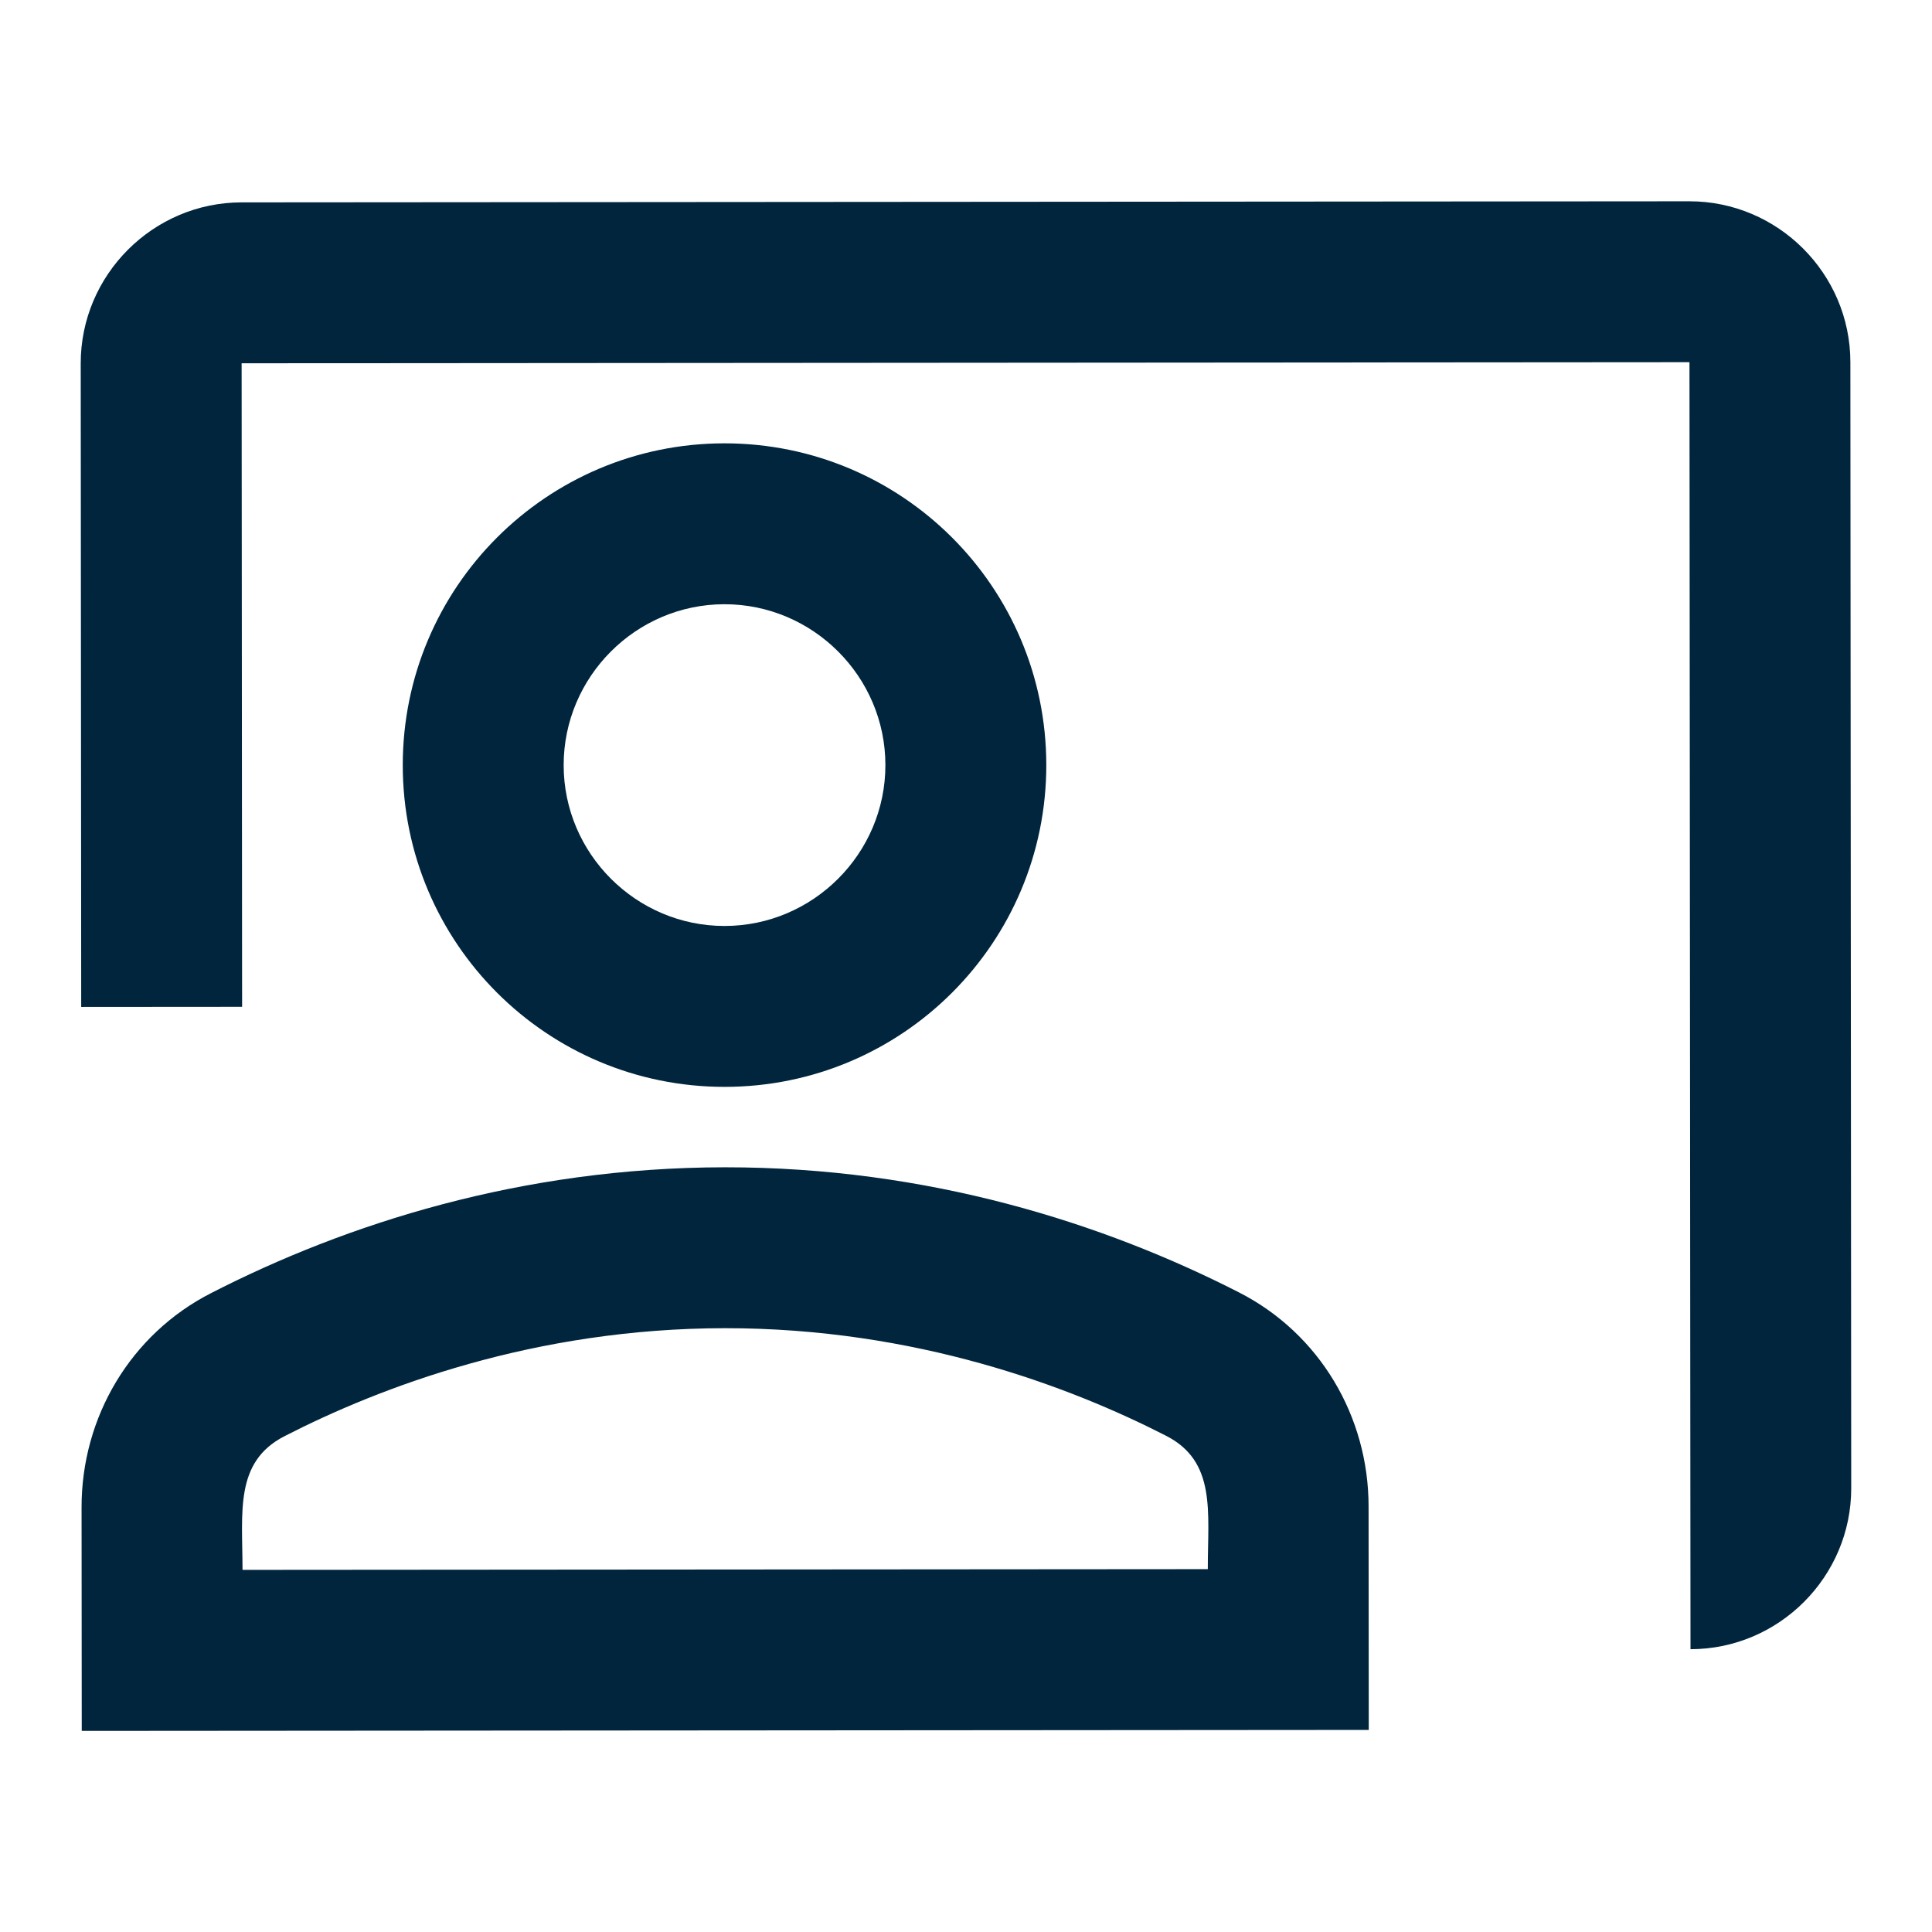 <svg width="32" height="32" viewBox="0 0 32 32" fill="none" xmlns="http://www.w3.org/2000/svg">
<path d="M27.981 3.334L3.999 3.352C2.534 3.354 1.336 4.554 1.337 6.019L1.345 16.678L4.01 16.676L4.002 6.017L27.983 5.999L28 27.316C29.465 27.315 30.663 26.115 30.662 24.65L30.648 5.997C30.647 4.531 29.447 3.333 27.981 3.334Z" fill="#00253D"/>
<path d="M17.33 12.669C17.328 9.724 14.941 7.341 11.996 7.343C9.052 7.346 6.669 9.732 6.671 12.677C6.673 15.621 9.06 18.004 12.005 18.002C14.949 18 17.332 15.613 17.33 12.669ZM9.336 12.675C9.335 11.209 10.533 10.009 11.998 10.008C13.464 10.007 14.664 11.205 14.665 12.671C14.666 14.136 13.468 15.336 12.002 15.337C10.537 15.338 9.337 14.14 9.336 12.675Z" fill="#00253D"/>
<path d="M20.521 21.406C18.282 20.262 15.376 19.332 12.005 19.334C8.635 19.337 5.731 20.272 3.494 21.419C2.162 22.1 1.35 23.473 1.351 24.965L1.354 28.669L22.671 28.653L22.668 24.949C22.667 23.457 21.854 22.085 20.521 21.406ZM20.005 25.99L4.017 26.002C4.016 25.043 3.882 24.217 4.708 23.79C6.293 22.976 8.85 22.001 12.008 21.999C15.165 21.997 17.724 22.967 19.31 23.779C20.15 24.205 20.004 25.044 20.005 25.99Z" fill="#00253D"/>
</svg>
